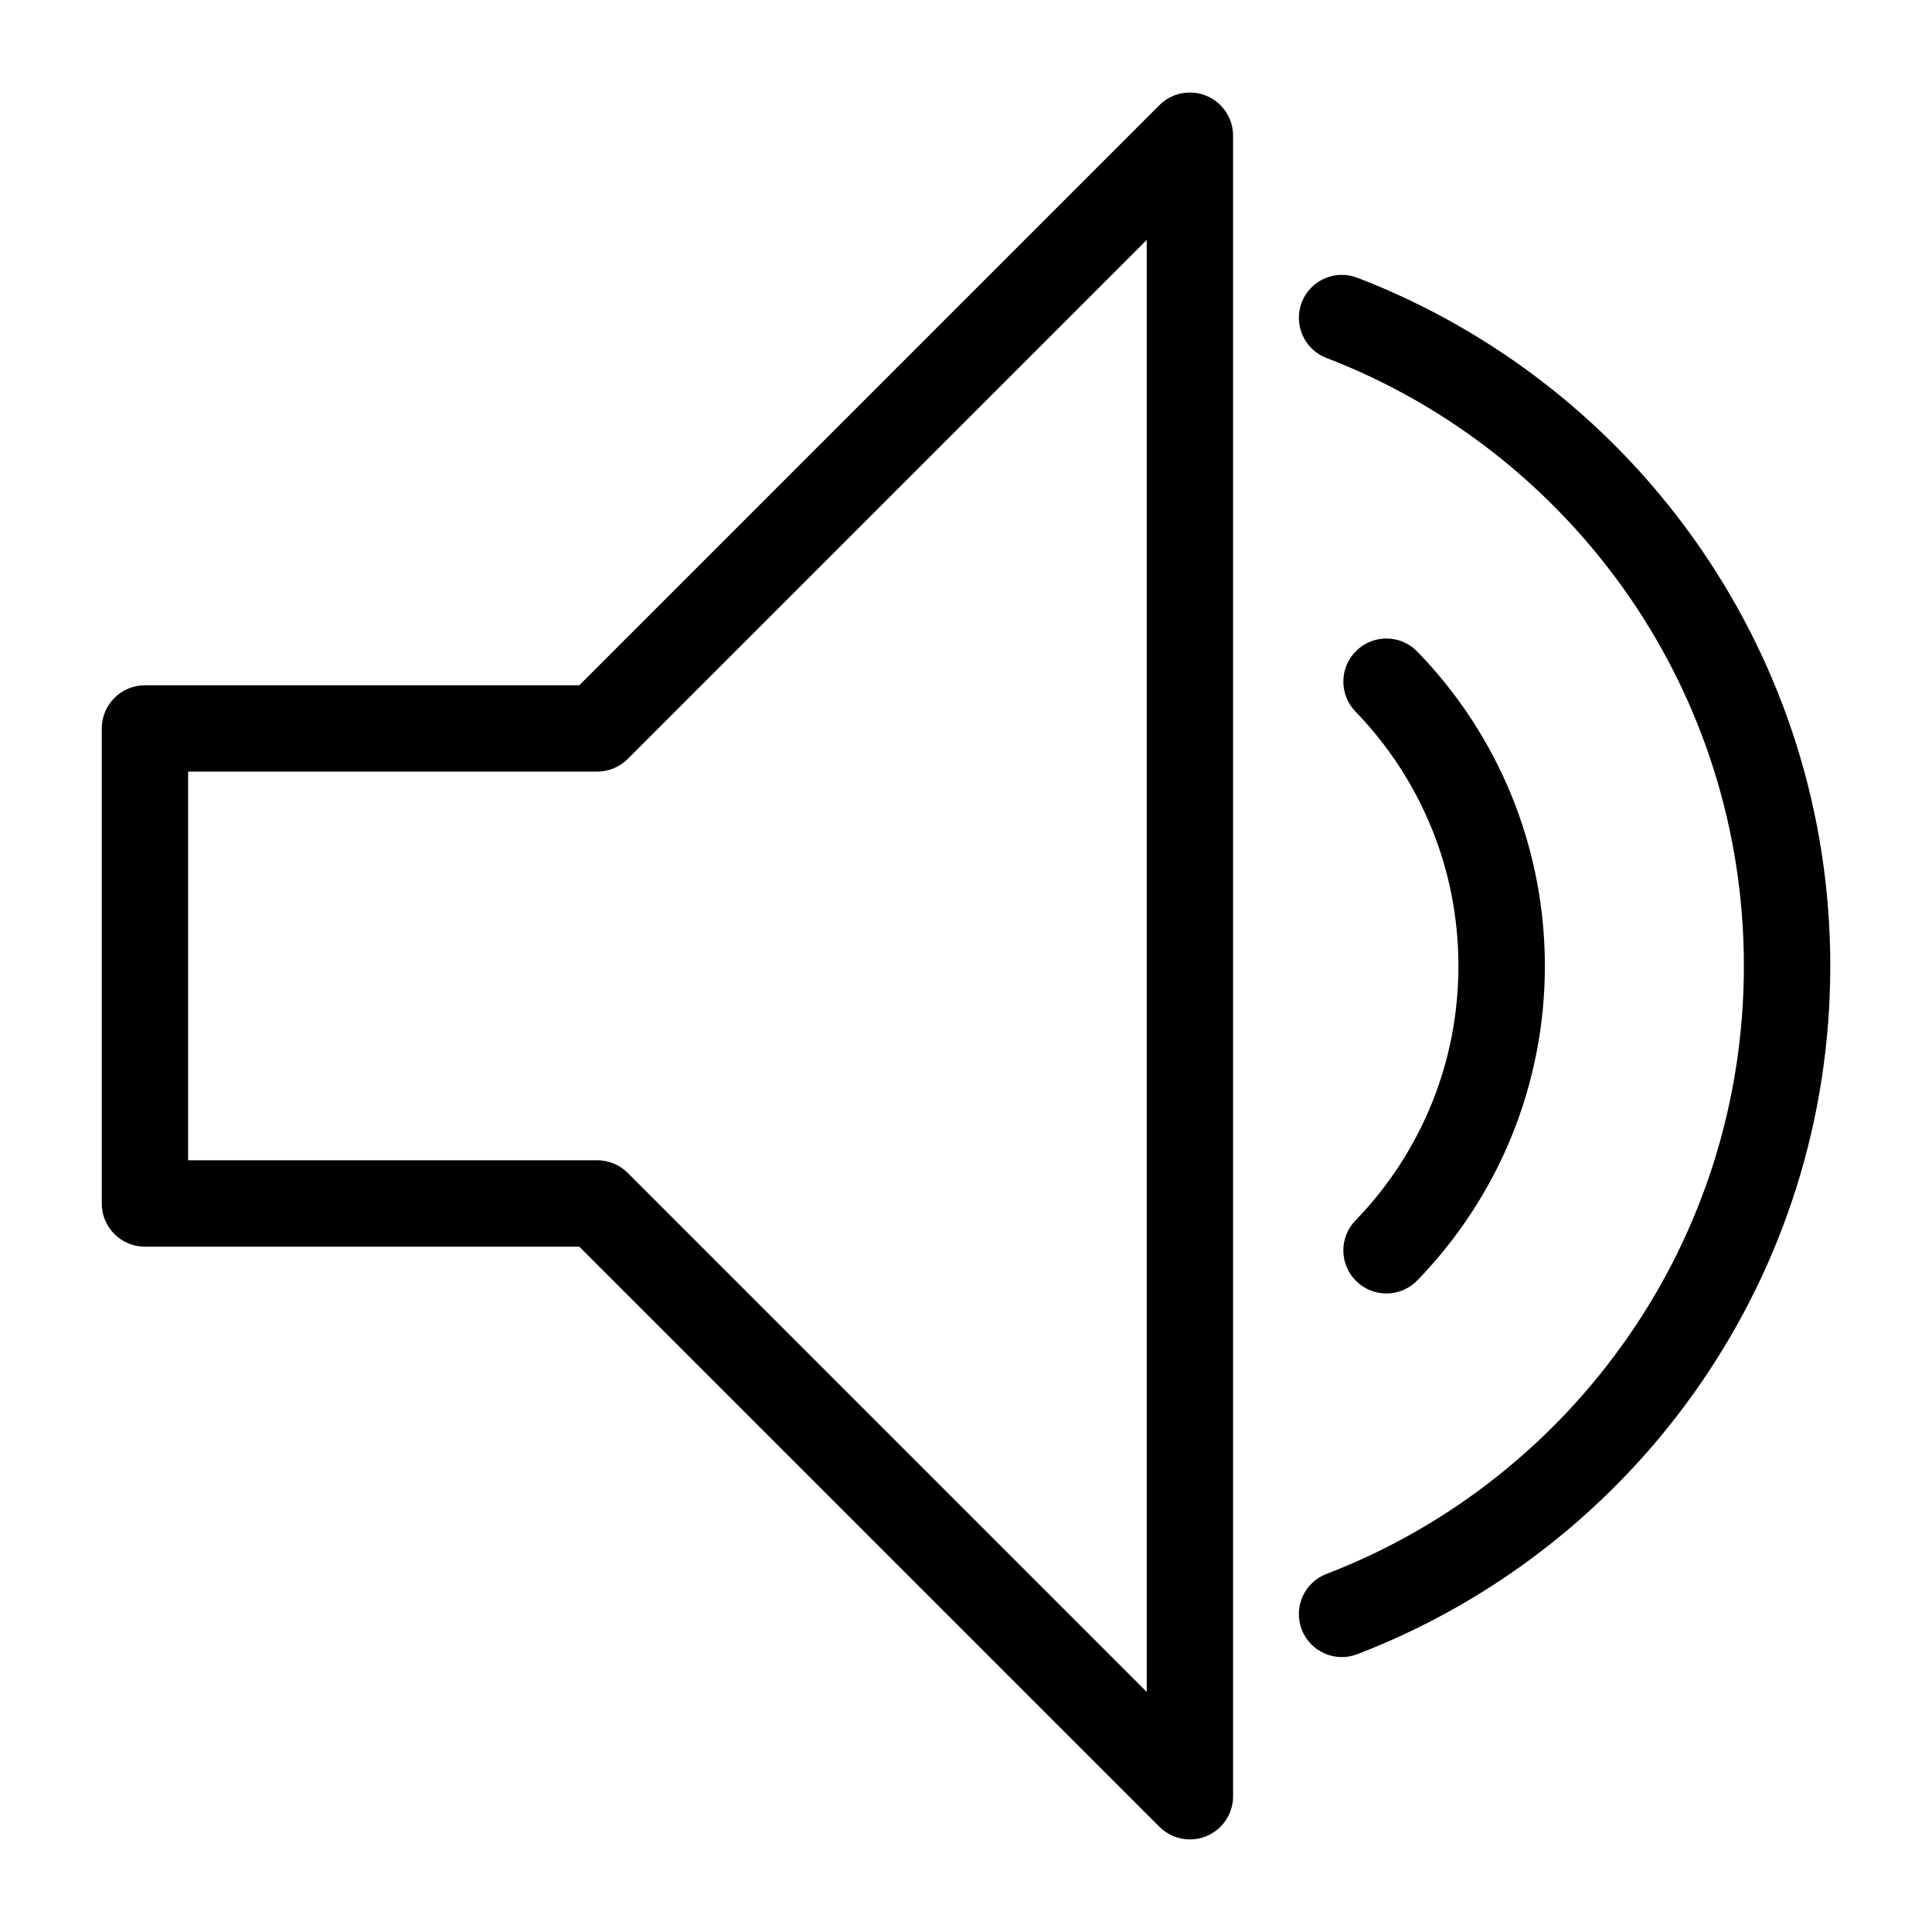 <?xml version="1.0" encoding="UTF-8"?>
<!-- Uploaded to: SVG Repo, www.svgrepo.com, Generator: SVG Repo Mixer Tools -->
<svg fill="#000000" width="800px" height="800px" version="1.1" viewBox="144 144 512 512" xmlns="http://www.w3.org/2000/svg">
 <path d="m182.39 325.6h115.12l153.73-153.73c4.473-4.473 11.715-4.473 16.188 0 2.238 2.238 3.356 5.168 3.356 8.086v440.07c0 6.316-5.125 11.441-11.441 11.441-3.219 0-6.121-1.328-8.191-3.461l-153.62-153.62h-115.12c-6.316 0-11.441-5.125-11.441-11.441v-125.9c0-6.316 5.125-11.441 11.441-11.441zm320.84 6.984c-4.398-4.519-4.293-11.742 0.227-16.141 4.519-4.398 11.742-4.293 16.141 0.227 10.672 11.004 19.242 24.016 25.074 38.406 5.621 13.906 8.734 29.066 8.734 44.922 0 15.855-3.113 31.031-8.734 44.922-5.82 14.375-14.402 27.387-25.074 38.406-4.398 4.519-11.621 4.625-16.141 0.227-4.519-4.398-4.625-11.621-0.227-16.141 8.586-8.855 15.508-19.391 20.238-31.074 4.535-11.199 7.027-23.457 7.027-36.336s-2.492-25.152-7.027-36.336c-4.731-11.684-11.652-22.219-20.238-31.074zm-7.691-93.711c-5.879-2.254-8.812-8.844-6.574-14.707 2.238-5.879 8.828-8.812 14.707-6.574 37.211 14.297 68.938 39.613 91.141 71.945 21.582 31.438 34.234 69.465 34.234 110.46 0 40.977-12.637 79.02-34.234 110.46-22.203 32.328-53.93 57.645-91.141 71.93-5.879 2.254-12.469-0.695-14.707-6.574-2.254-5.879 0.695-12.469 6.574-14.707 32.797-12.59 60.773-34.961 80.41-63.543 19.059-27.734 30.199-61.348 30.199-97.578 0-36.23-11.156-69.844-30.199-97.578-19.633-28.582-47.625-50.938-80.41-63.543zm-193.27 109.61h-108.41v103h108.41c2.934 0 5.863 1.117 8.086 3.356l137.54 137.54v-384.8l-137.44 137.44c-2.07 2.133-4.988 3.461-8.207 3.461z"/>
</svg>